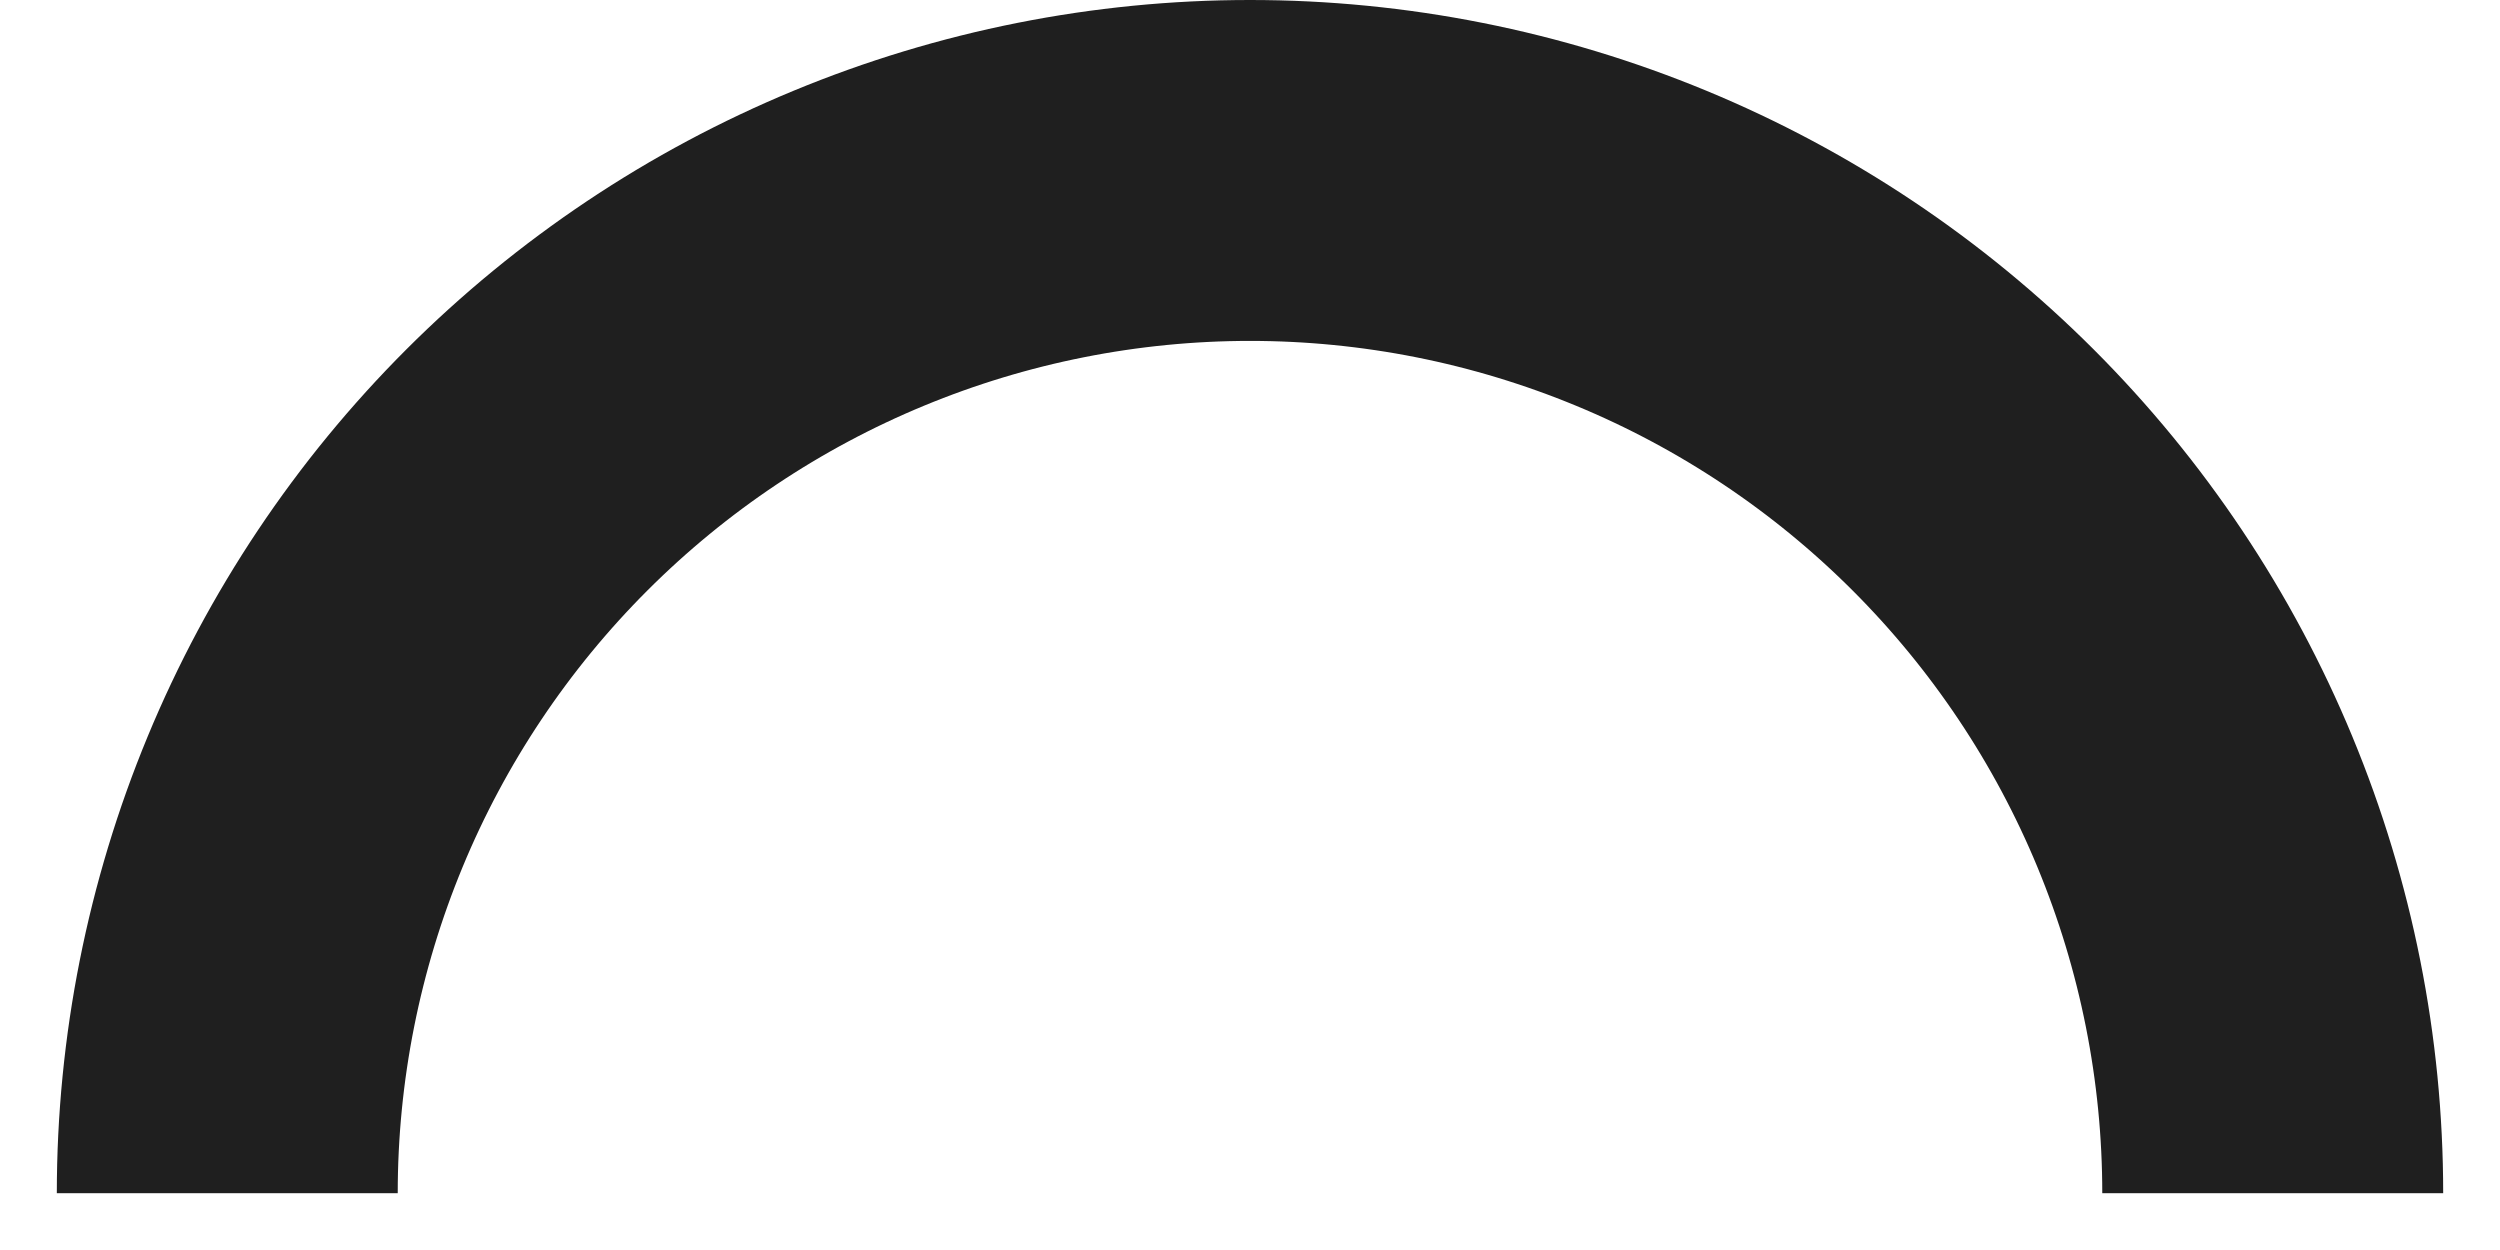 <svg width="22" height="11" viewBox="0 0 22 11" fill="none" xmlns="http://www.w3.org/2000/svg">
<path d="M2 10.5C2 9.318 2.233 8.148 2.685 7.056C3.137 5.964 3.8 4.972 4.636 4.136C5.472 3.3 6.464 2.637 7.556 2.185C8.648 1.733 9.818 1.5 11 1.5C12.182 1.5 13.352 1.733 14.444 2.185C15.536 2.637 16.528 3.3 17.364 4.136C18.2 4.972 18.863 5.964 19.315 7.056C19.767 8.148 20 9.318 20 10.5" stroke="#1F1F1F" stroke-width="3"/>
</svg>
